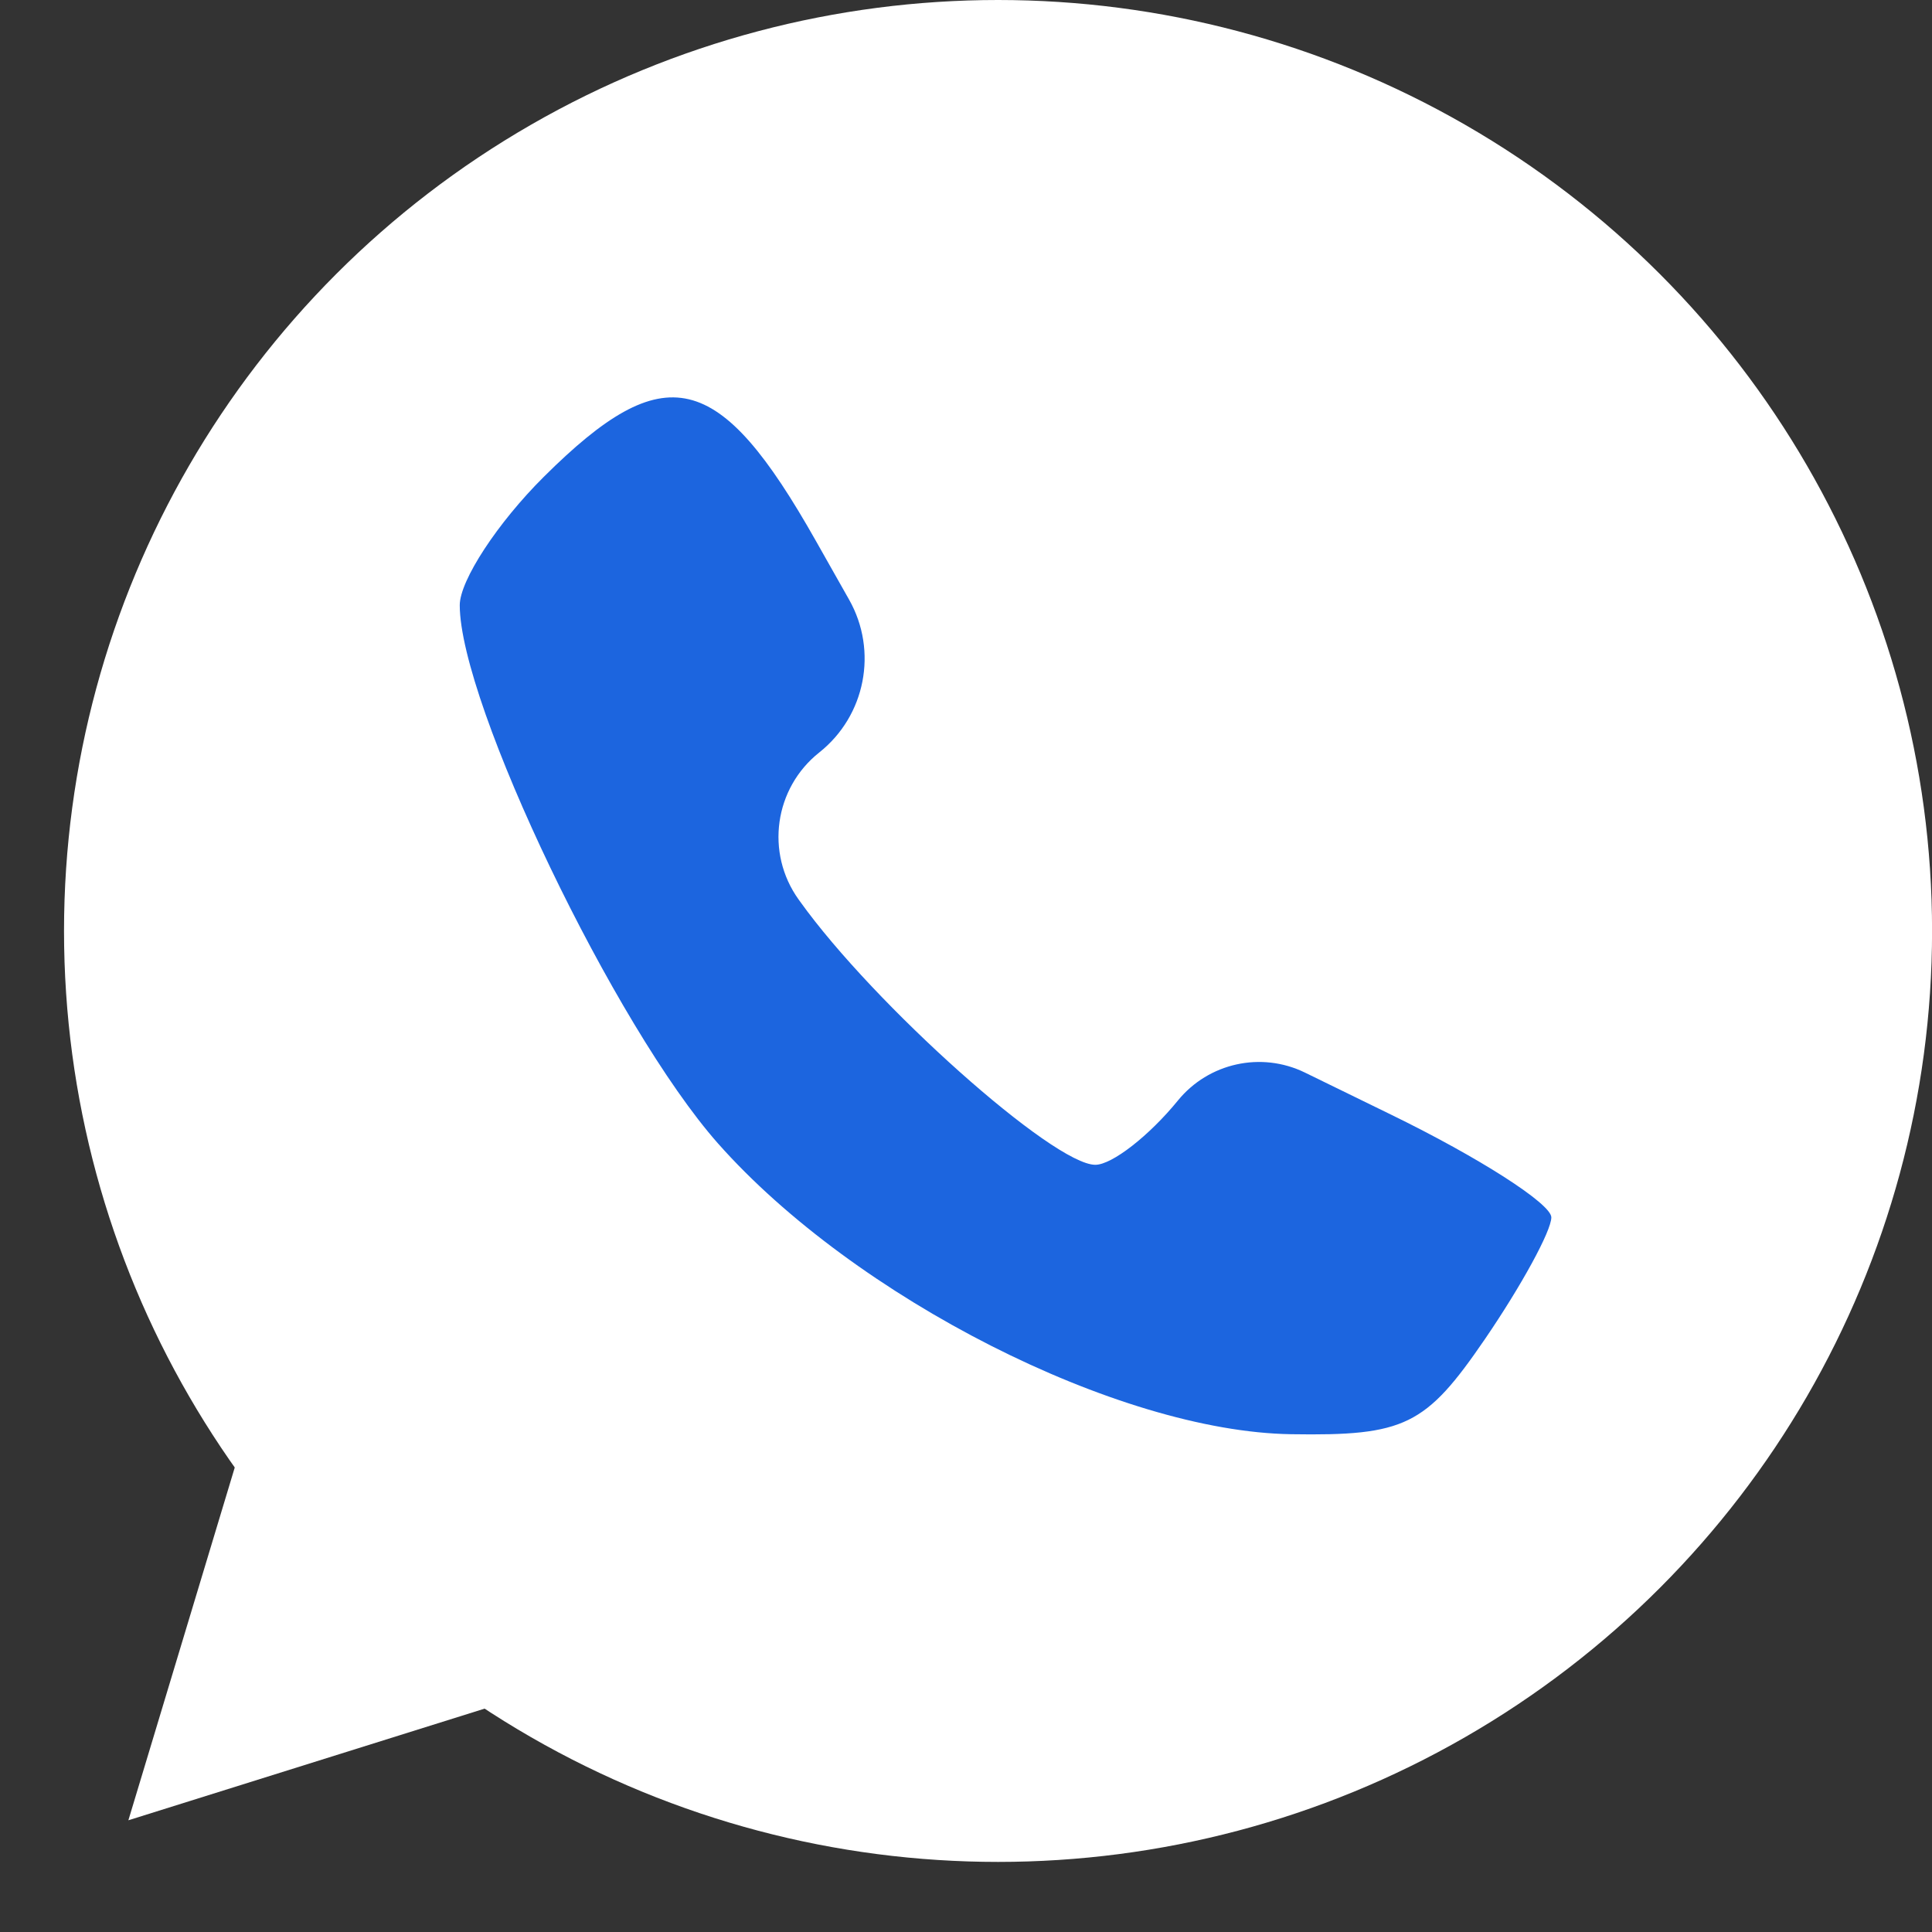 <svg width="29" height="29" viewBox="0 0 29 29" fill="none" xmlns="http://www.w3.org/2000/svg">
<rect x="0" y="0" width="29" height="29" fill="#333333" stroke="none"/>
<ellipse cx="14.981" cy="13.974" rx="14.02" ry="13.974" fill="white"/>
<path d="M3.602 21.768L8.165 25.368L1.927 27.323L3.602 21.768Z" fill="white"/>
<path fill-rule="evenodd" clip-rule="evenodd" d="M8.162 7.158C7.468 7.848 6.901 8.714 6.901 9.084C6.901 10.559 9.231 15.415 10.777 17.163C12.829 19.48 16.784 21.488 19.379 21.528C21.087 21.555 21.4 21.401 22.289 20.101C22.837 19.299 23.286 18.477 23.286 18.273C23.286 18.07 22.202 17.375 20.876 16.729L19.586 16.099C18.931 15.78 18.142 15.954 17.681 16.519C17.249 17.049 16.691 17.484 16.441 17.484C15.812 17.484 13.118 15.081 12.008 13.53L11.987 13.501C11.486 12.801 11.622 11.831 12.297 11.295C12.991 10.745 13.181 9.772 12.746 9.002L12.249 8.123C10.791 5.54 9.98 5.349 8.162 7.158Z" fill="#1C65DF"/>
</svg>

